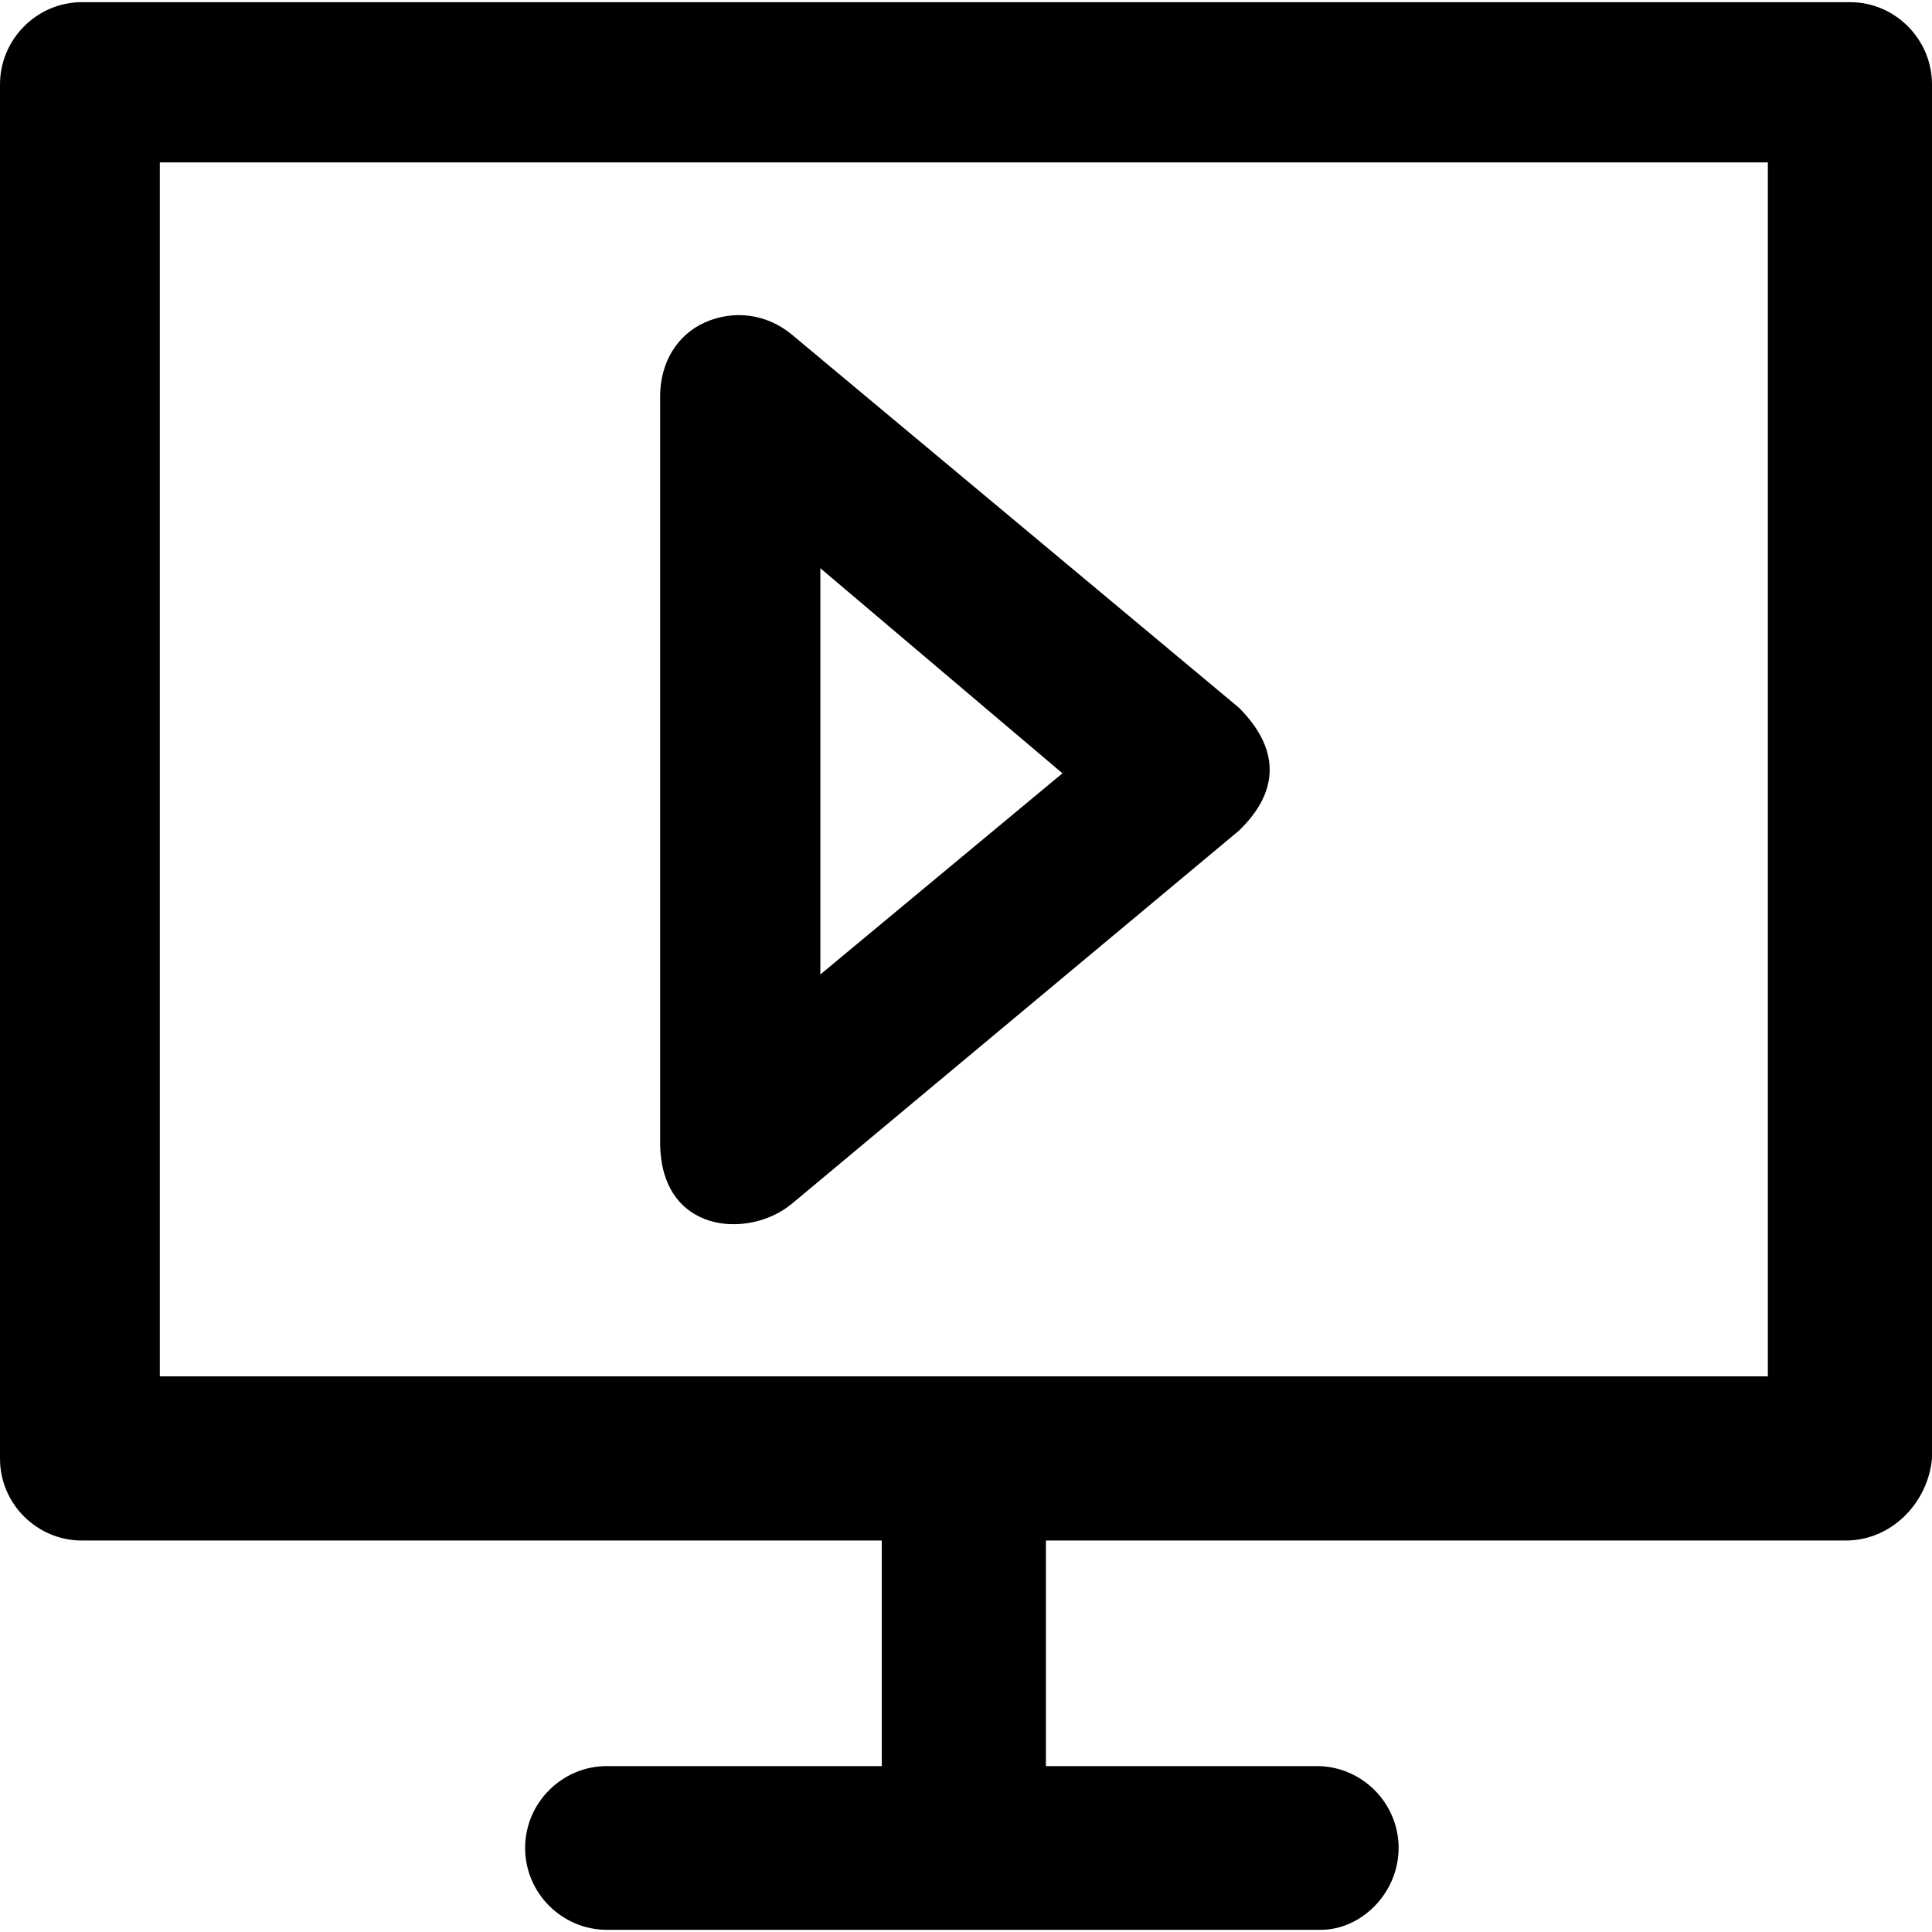 <?xml version="1.0" encoding="iso-8859-1"?>
<!-- Uploaded to: SVG Repo, www.svgrepo.com, Generator: SVG Repo Mixer Tools -->
<svg fill="#000000" height="800px" width="800px" version="1.1" id="Layer_1" xmlns="http://www.w3.org/2000/svg" xmlns:xlink="http://www.w3.org/1999/xlink" 
	 viewBox="0 0 490.8 490.8" xml:space="preserve">
<g>
	<g>
		<path d="M470,0.55H20.8C9.4,0.55,0,9.95,0,21.45v349.1c0,11.5,9.4,20.8,20.8,20.8H224v57.3h-69.8c-11.5,0-20.8,9.4-20.8,20.8
			c0,11.5,9.4,20.8,20.8,20.8h181.3c10.4,0,19.8-9.4,19.8-20.8c0-11.5-9.4-20.8-20.8-20.8h-68.8v-57.3h203.2
			c11.5,0,20.8-9.4,21.9-20.8V21.45C490.8,9.95,481.4,0.55,470,0.55z M449.1,349.65H40.6V41.25h408.5V349.65z"/>
		<path d="M201.1,305.85l113.6-94.8c9.7-9.3,11.2-20.1,0-31.3l-113.6-94.8c-6.3-5.2-14.6-6.3-21.9-3.1s-11.5,10.4-11.5,18.8v189.7
			C167.8,313.45,190.2,314.85,201.1,305.85z M208.4,144.35l61.5,52.1l-61.5,51.1V144.35z"/>
	</g>
</g>
</svg>